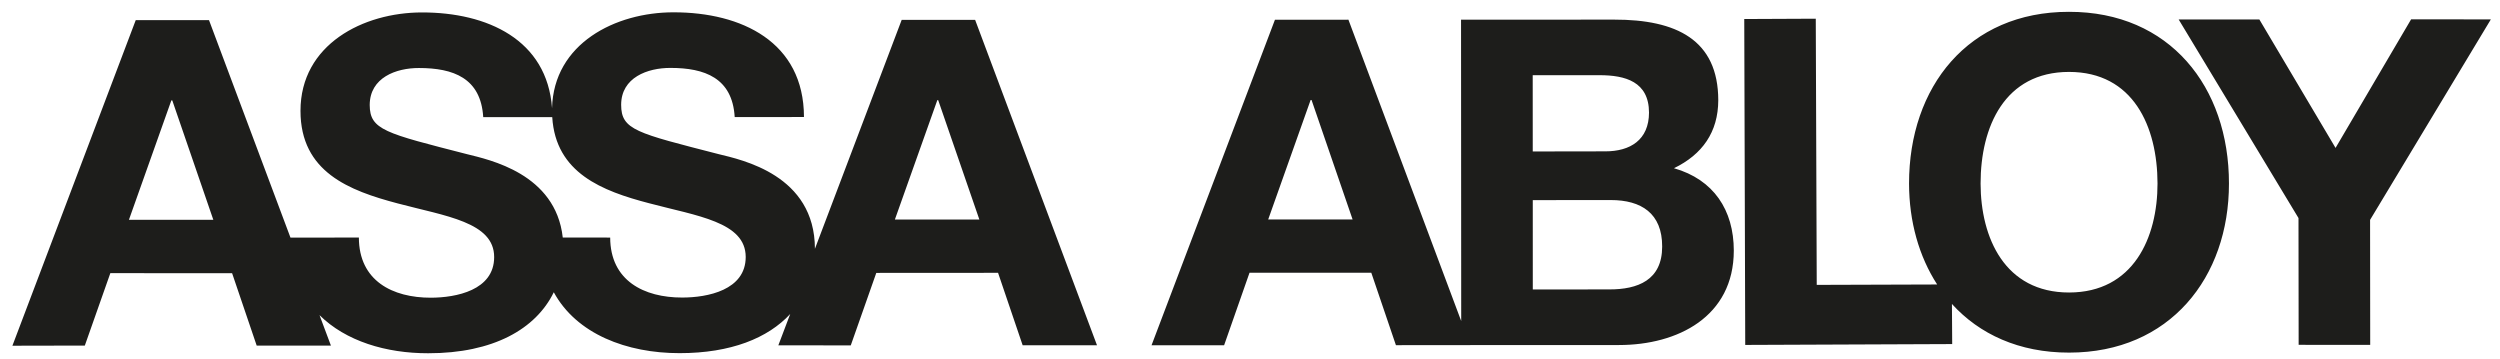 <?xml version="1.0" encoding="utf-8"?>
<!-- Generator: Adobe Illustrator 14.0.0, SVG Export Plug-In . SVG Version: 6.00 Build 43363)  -->
<!DOCTYPE svg PUBLIC "-//W3C//DTD SVG 1.1//EN" "http://www.w3.org/Graphics/SVG/1.1/DTD/svg11.dtd">
<svg version="1.1" id="Vrstva_1" xmlns="http://www.w3.org/2000/svg" xmlns:xlink="http://www.w3.org/1999/xlink" x="0px" y="0px"
	 width="612.28px" height="87.87px" viewBox="0 0 612.28 87.87" enable-background="new 0 0 612.28 87.87" xml:space="preserve">
<path fill-rule="evenodd" clip-rule="evenodd" fill="#1D1D1B" d="M220.834,4.87l-21.25,56.065
	c-0.024-18.093-17.867-21.78-23.671-23.208c-19.993-5.153-23.779-5.885-23.785-12.06c0.009-6.701,6.48-9.044,12.057-9.032
	c8.391-0.006,15.183,2.443,15.752,12.031l16.966-0.003c-0.025-18.414-15.312-25.656-31.926-25.645
	c-14.238-0.016-29.393,7.623-29.774,23.489c-1.192-16.789-15.868-23.476-31.848-23.46c-14.367-0.005-29.771,7.826-29.761,24.111
	c0.004,14.975,11.947,19.523,23.773,22.652c11.729,3.125,23.669,4.57,23.659,13.154c0.003,8.147-9.357,9.929-15.483,9.947
	c-9.398,0.017-17.637-4.129-17.65-14.729l-16.756,0.003L51.188,4.934H33.244L3.038,84.671l17.734-0.036l6.25-17.734l29.821,0.006
	l6.021,17.73l18.182,0.004l-2.795-7.461c6.425,6.373,16.303,9.354,26.611,9.336c15.95,0.016,26.383-5.95,30.768-14.938
	c5.575,10.236,17.884,14.929,30.832,14.913c12.513,0,21.607-3.675,27.071-9.59l-2.913,7.682l17.743,0.003l6.25-17.748l29.823-0.019
	l6.026,17.748l18.208-0.003L238.823,4.872L220.834,4.87z M31.576,53.83l10.386-29.235h0.232l10.051,29.239L31.576,53.83z
	 M167.09,72.873c-9.356,0.018-17.619-4.116-17.648-14.689l-11.615-0.012c-1.736-15.674-17.999-19.049-23.513-20.43
	C94.371,32.619,90.562,31.826,90.547,25.7c0.025-6.707,6.481-9.055,12.056-9.043c8.385,0.002,15.167,2.429,15.745,12.031
	l16.903-0.002c0.83,13.71,12.287,18.101,23.691,21.081c11.731,3.127,23.685,4.566,23.691,13.167
	C182.628,71.073,173.26,72.87,167.09,72.873z M219.167,53.767l10.393-29.235l0.215-0.001l10.079,29.228L219.167,53.767z
	 M409.971,41.198c6.936-3.353,10.835-8.836,10.854-16.65c-0.02-14.833-10.291-19.764-25.488-19.743l-37.511,0.018l0.042,73.81
	L330.245,4.825l-17.996,0.013l-30.224,79.724l17.774-0.006l6.225-17.765l29.824,0.009l6.029,17.737l18.198-0.016l-0.005-0.009
	l36.44-0.009c14.391-0.003,28.109-6.947,28.118-23.129C424.623,51.441,419.69,43.973,409.971,41.198z M310.598,53.742l10.39-29.256
	l0.225,0l10.054,29.259L310.598,53.742z M375.379,18.425l16.4-0.011c6.236,0.011,12.062,1.559,12.084,9.158
	c-0.017,6.705-4.614,9.506-10.718,9.495l-17.757,0.029L375.379,18.425z M394.161,70.88L375.399,70.9l-0.005-21.888l19.086-0.017
	c7.476-0.006,12.627,3.243,12.604,11.391C407.09,68.66,401.055,70.89,394.161,70.88z M506.71,2.897
	c-24.659-0.027-39.182,18.39-39.161,42.068c0.017,9.302,2.431,17.823,6.885,24.707L444.94,69.77L444.704,4.58l-17.515,0.08
	l0.239,79.816l50.688-0.209l-0.065-9.824c6.704,7.387,16.446,11.931,28.702,11.915c24.67,0,39.165-18.427,39.146-41.412
	C545.915,21.27,531.373,2.857,506.71,2.897z M506.751,71.639c-15.754,0.007-21.654-13.391-21.681-26.672
	c-0.006-13.95,5.896-27.345,21.655-27.353c15.743,0.002,21.648,13.378,21.679,27.312C528.411,58.238,522.481,71.617,506.751,71.639z
	 M590.513,4.73l-18.51,31.495l-18.66-31.458l-19.766-0.005l29.351,48.637l0.037,31.053l17.526,0.013l-0.03-30.617L610.039,4.75
	L590.513,4.73z"/>
</svg>
